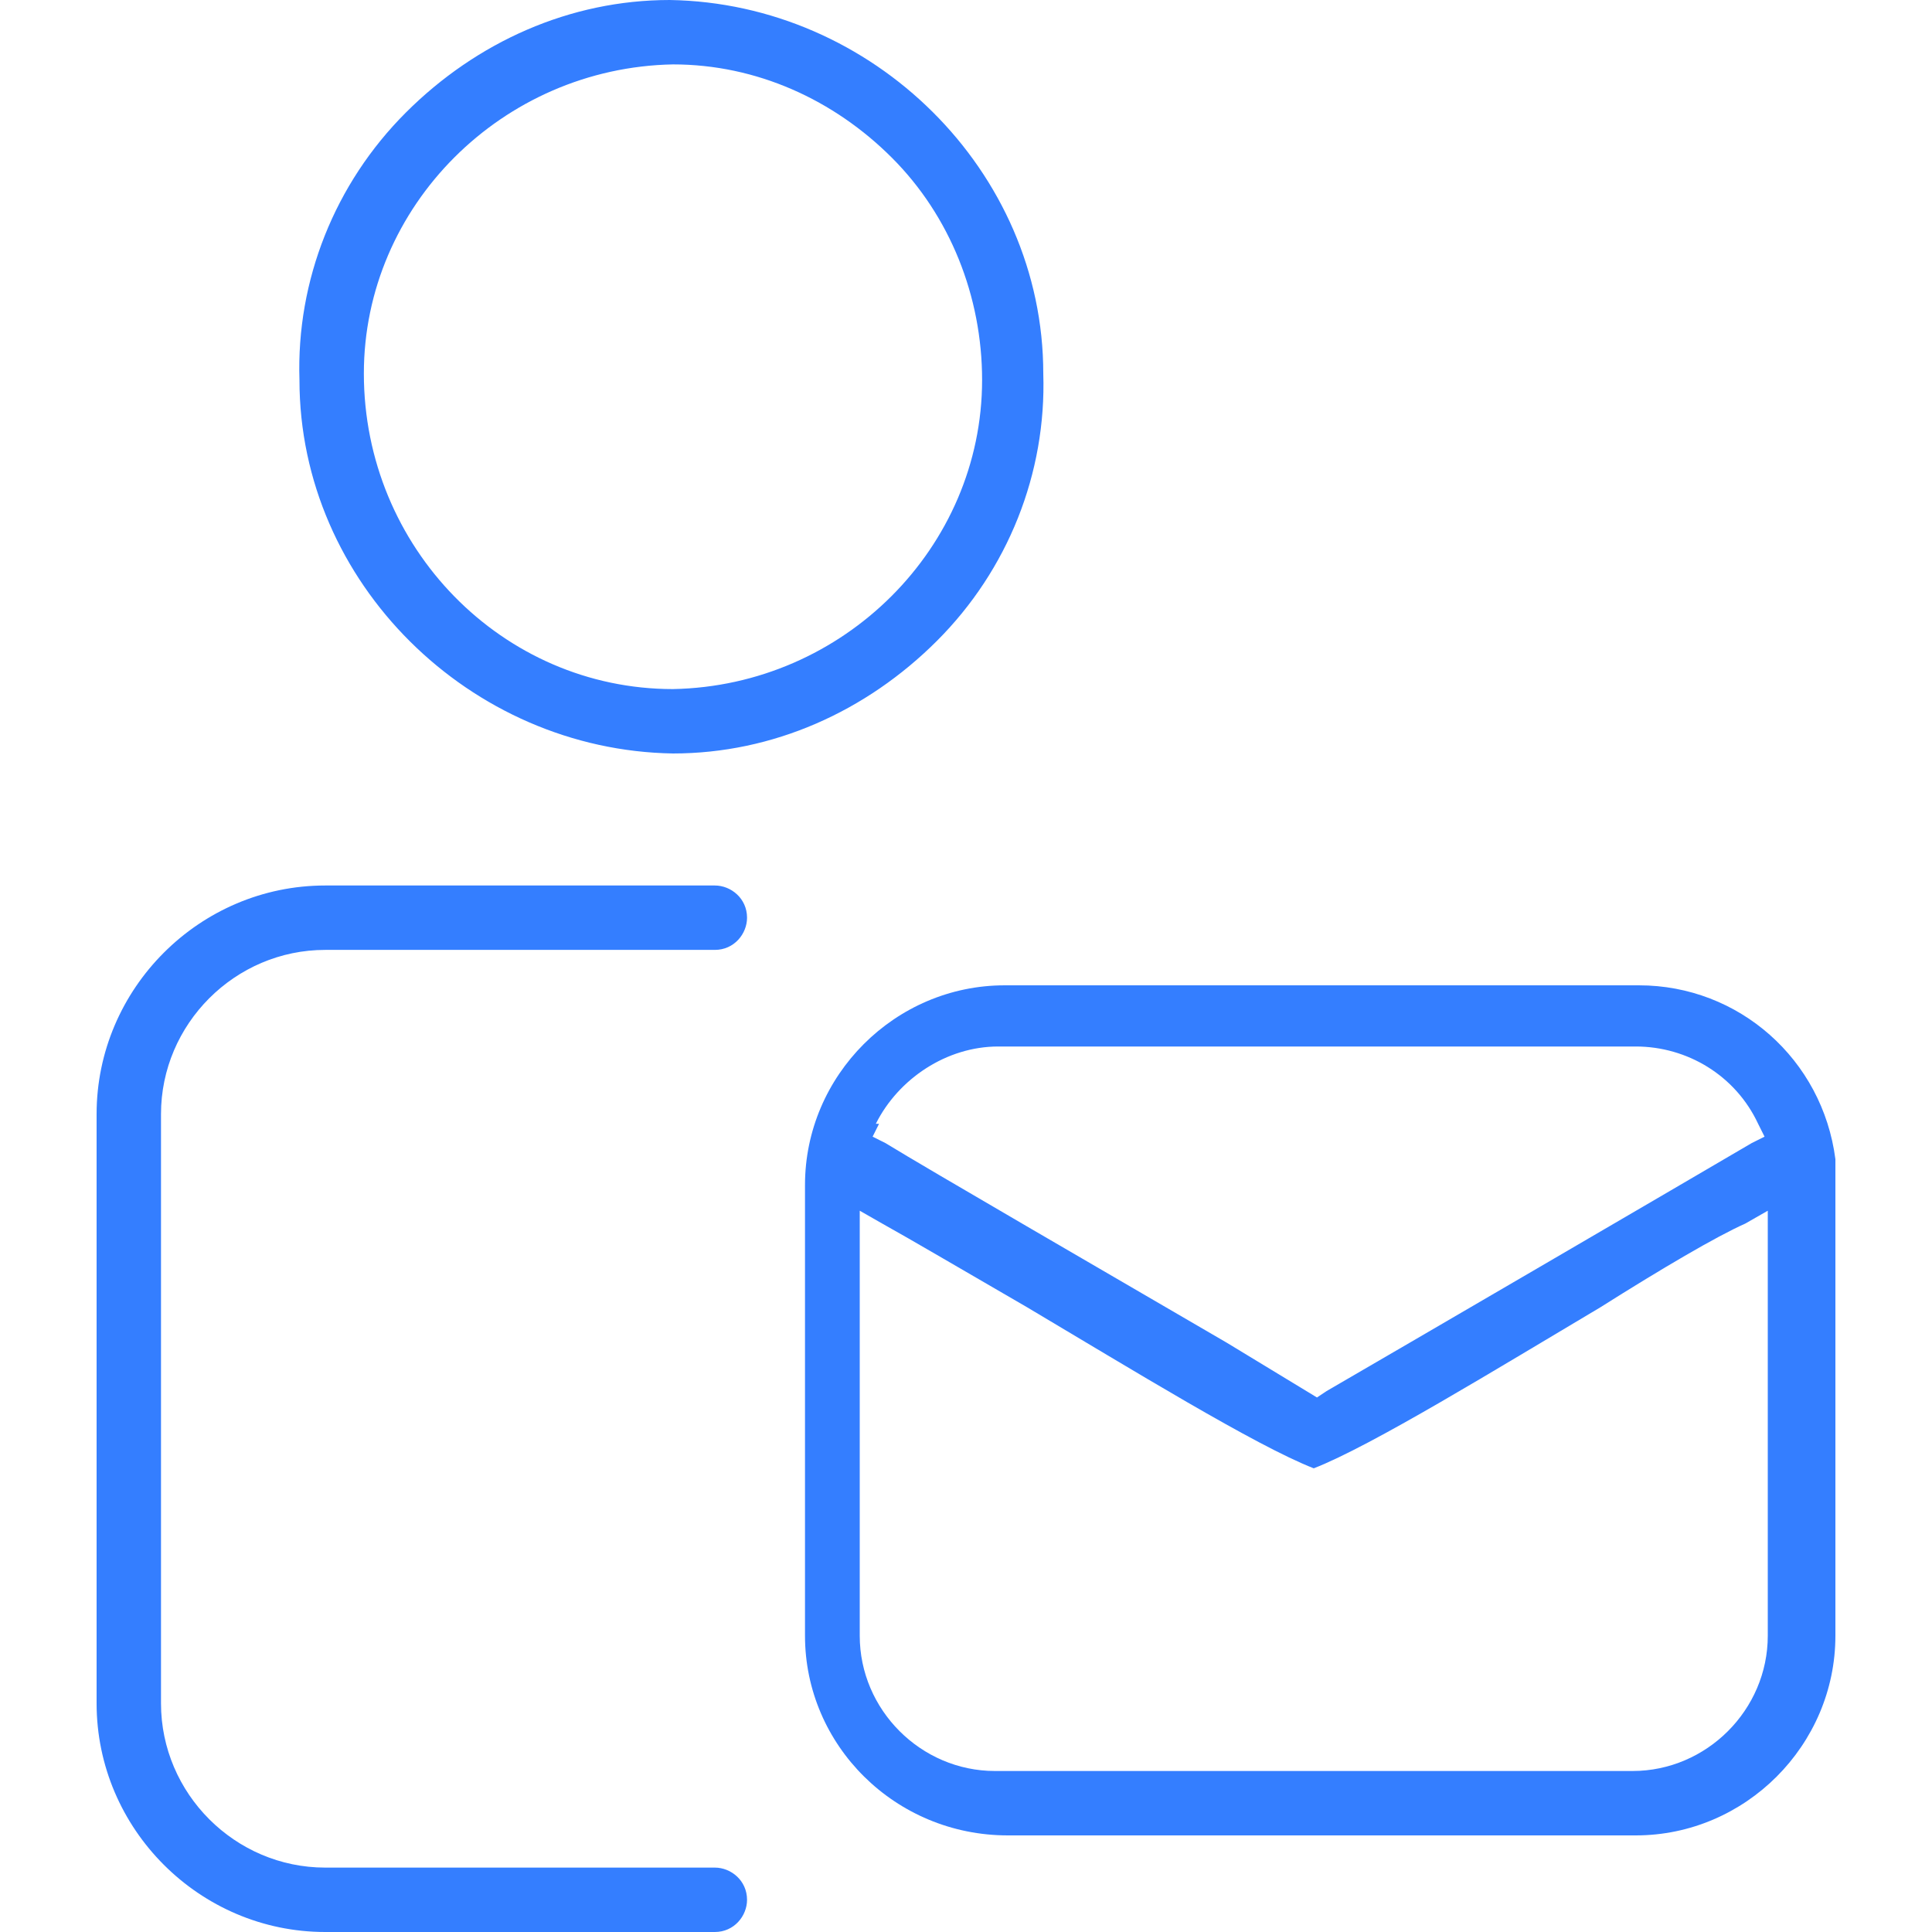 <?xml version="1.0" encoding="UTF-8"?> <svg xmlns="http://www.w3.org/2000/svg" version="1.1" viewBox="0 0 60 60"><defs><style> .cls-1 { fill: #347eff; } </style></defs><g><g id="_Слой_1" data-name="Слой_1"><g><path class="cls-1" d="M20.8,0c-3.1,0-6,1.3-8.2,3.5-2.2,2.2-3.4,5.2-3.3,8.3,0,6.3,5.3,11.5,11.6,11.6,3.1,0,6-1.3,8.2-3.5,2.2-2.2,3.4-5.2,3.3-8.3,0-6.3-5.3-11.5-11.6-11.6ZM20.9,21.4c-5.3,0-9.6-4.4-9.6-9.8,0-5.2,4.3-9.5,9.6-9.6h0c2.6,0,5,1.1,6.8,2.9,1.8,1.8,2.8,4.3,2.8,6.9,0,5.2-4.3,9.5-9.6,9.6Z"></path><path class="cls-1" d="M3,52.9c0,3.9,3.2,7.1,7.1,7.1h12.1c.6,0,1-.5,1-1h0c0-.6-.5-1-1-1h-12.1c-2.8,0-5.1-2.3-5.1-5.1v-18.3c0-2.8,2.3-5.1,5.1-5.1h12.1c.6,0,1-.5,1-1h0c0-.6-.5-1-1-1h-12.1c-3.9,0-7.1,3.2-7.1,7.1v18.3Z"></path><path class="cls-1" d="M31,57c.2,0,.3,0,.5,0h19.3c3.4,0,6.2-2.8,6.2-6.2v-14c0-.3,0-.5,0-.8h0c-.4-3.1-3-5.4-6.1-5.4h-13.1c-.4,0-3.4,0-6,0h-.6c-3.4,0-6.2,2.8-6.2,6.2v14c0,3.4,2.8,6.2,6.3,6.2ZM27.2,34.9c.7-1.4,2.2-2.4,3.8-2.4h19.8c1.6,0,3.1.9,3.8,2.4l.2.4-.4.2c-1.7,1-11.3,6.6-13.2,7.7l-.3.2-2.8-1.7c-3.6-2.1-9.3-5.4-10.6-6.2l-.4-.2.2-.4ZM26.7,37.6l.7.4c.9.5,2.6,1.5,4.5,2.6,3.2,1.9,7.1,4.3,8.9,5,1.8-.7,5.7-3.1,8.9-5,1.9-1.2,3.6-2.2,4.5-2.6l.7-.4v13.2c0,2.3-1.9,4.2-4.2,4.2h-19.8c-2.3,0-4.2-1.9-4.2-4.2v-13.2Z"></path></g></g></g></svg> 